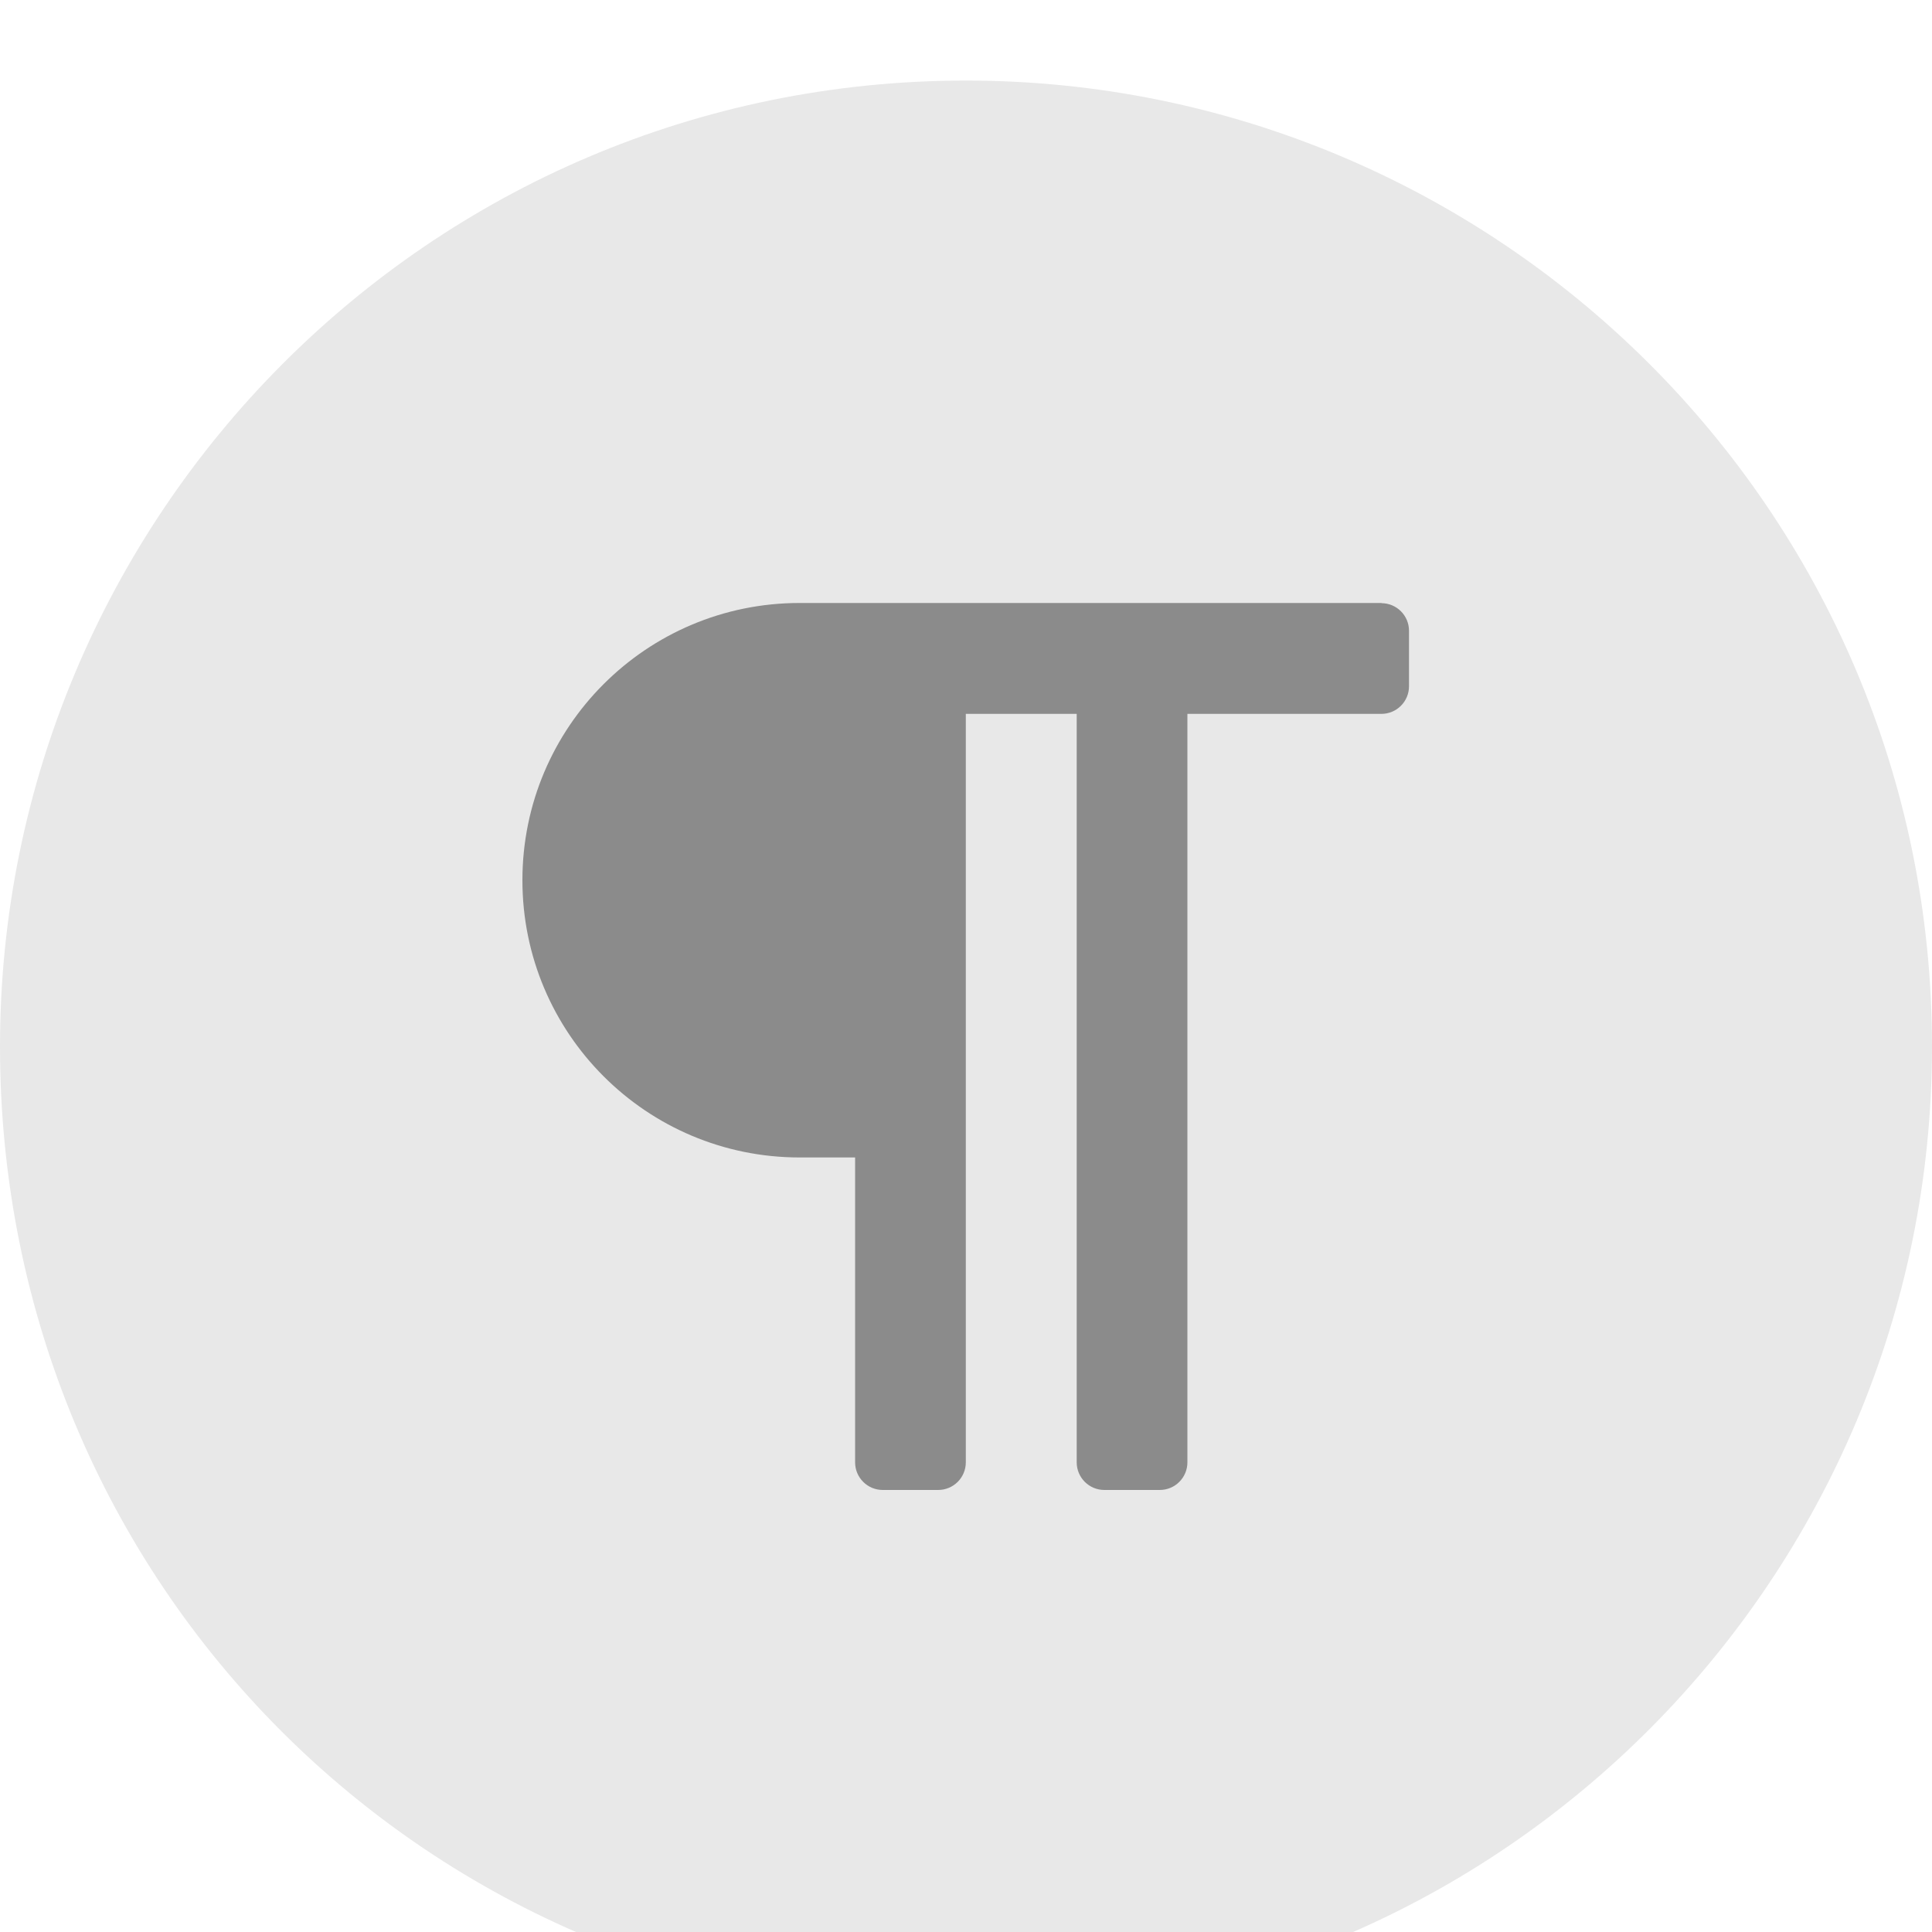<?xml version="1.0" encoding="UTF-8"?>
<svg id="Calque_1" xmlns="http://www.w3.org/2000/svg" viewBox="0 0 100 100">
  <defs>
    <style>
      .cls-1 {
        fill: #8b8b8b;
      }

      .cls-2 {
        fill: #e8e8e8;
      }
    </style>
  </defs>
  <path class="cls-2" d="M0,54.17C0,26.78,22.17,4.17,50,4.17h0c27.39,0,50,22.17,50,50h0c0,27.39-22.17,50-50,50h0C22.17,104.17,0,82,0,54.17H0Z"/>
  <path class="cls-1" d="M71.52,31.21h-30.13c-7.93,0-14.35,6.42-14.35,14.35s6.42,14.35,14.35,14.35h2.87v15.78c0,.79.64,1.43,1.43,1.43h2.87c.79,0,1.43-.64,1.43-1.43v-38.74h5.74v38.74c0,.79.64,1.43,1.43,1.43h2.87c.79,0,1.43-.64,1.43-1.43v-38.74h10.04c.79,0,1.43-.64,1.43-1.43v-2.87c0-.79-.64-1.43-1.43-1.43Z"/>
</svg>